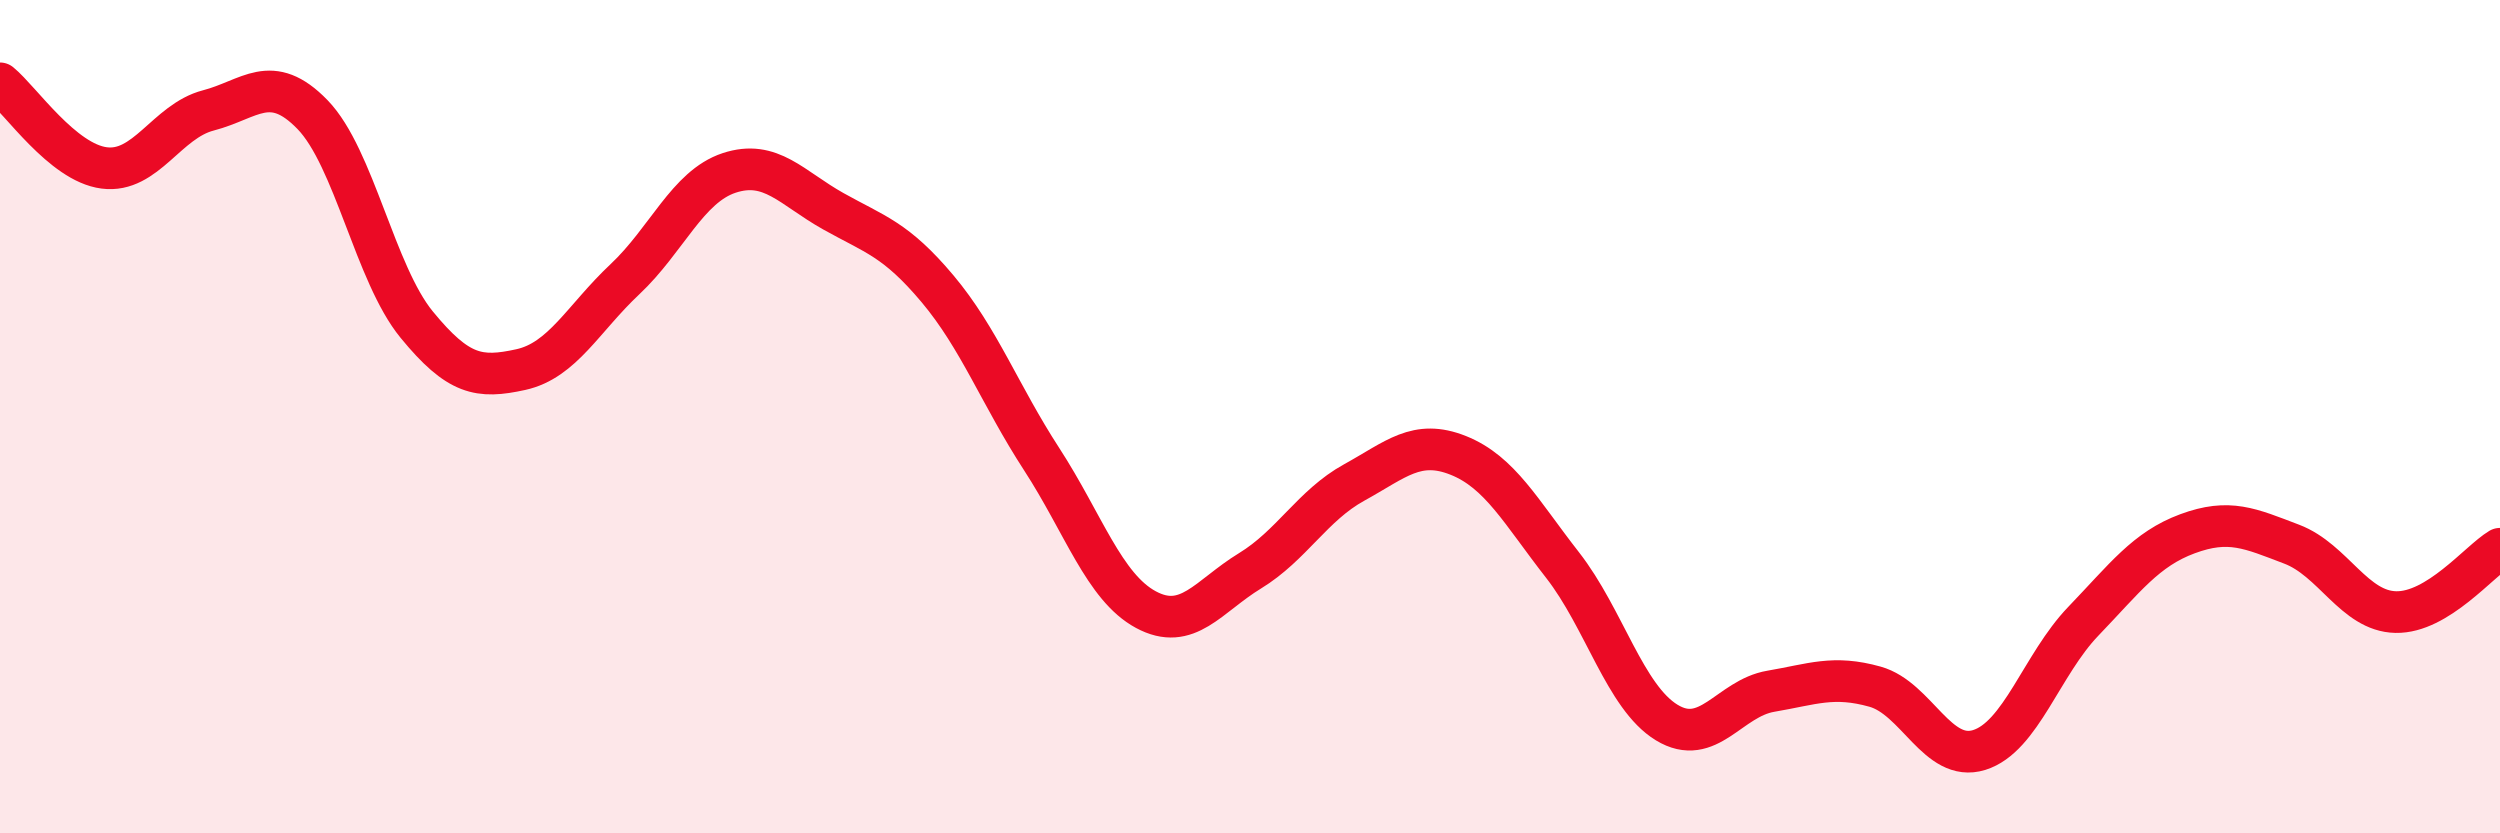 
    <svg width="60" height="20" viewBox="0 0 60 20" xmlns="http://www.w3.org/2000/svg">
      <path
        d="M 0,2 C 0.5,2.41 1.5,3.9 2.5,4.03 C 3.5,4.16 4,2.91 5,2.65 C 6,2.39 6.5,1.72 7.5,2.75 C 8.5,3.78 9,6.57 10,7.79 C 11,9.01 11.5,9.09 12.5,8.87 C 13.5,8.65 14,7.64 15,6.7 C 16,5.76 16.5,4.48 17.5,4.15 C 18.5,3.82 19,4.51 20,5.07 C 21,5.63 21.5,5.74 22.5,6.93 C 23.5,8.12 24,9.48 25,11.02 C 26,12.56 26.5,14.09 27.5,14.63 C 28.5,15.17 29,14.31 30,13.7 C 31,13.09 31.5,12.13 32.5,11.58 C 33.5,11.03 34,10.53 35,10.93 C 36,11.33 36.5,12.28 37.5,13.56 C 38.5,14.84 39,16.73 40,17.34 C 41,17.95 41.5,16.76 42.5,16.59 C 43.5,16.42 44,16.2 45,16.48 C 46,16.76 46.5,18.31 47.5,18 C 48.5,17.69 49,15.95 50,14.91 C 51,13.87 51.5,13.18 52.5,12.81 C 53.5,12.44 54,12.68 55,13.06 C 56,13.44 56.5,14.67 57.5,14.69 C 58.5,14.71 59.5,13.47 60,13.17L60 20L0 20Z"
        fill="#EB0A25"
        opacity="0.1"
        stroke-linecap="round"
        stroke-linejoin="round"
      />
      <path
        d="M 0,2 C 0.5,2.41 1.5,3.9 2.5,4.03 C 3.5,4.16 4,2.91 5,2.65 C 6,2.39 6.5,1.72 7.5,2.75 C 8.5,3.78 9,6.57 10,7.79 C 11,9.01 11.5,9.09 12.5,8.87 C 13.5,8.65 14,7.64 15,6.7 C 16,5.76 16.5,4.48 17.5,4.15 C 18.5,3.82 19,4.51 20,5.07 C 21,5.63 21.5,5.74 22.5,6.93 C 23.5,8.12 24,9.48 25,11.02 C 26,12.56 26.5,14.09 27.5,14.63 C 28.5,15.17 29,14.31 30,13.7 C 31,13.09 31.5,12.13 32.5,11.58 C 33.5,11.03 34,10.53 35,10.93 C 36,11.33 36.5,12.28 37.5,13.56 C 38.5,14.84 39,16.73 40,17.34 C 41,17.95 41.5,16.76 42.5,16.59 C 43.5,16.42 44,16.2 45,16.48 C 46,16.76 46.5,18.31 47.5,18 C 48.5,17.69 49,15.95 50,14.91 C 51,13.87 51.5,13.18 52.5,12.81 C 53.5,12.44 54,12.68 55,13.06 C 56,13.44 56.5,14.67 57.5,14.69 C 58.5,14.71 59.5,13.47 60,13.17"
        stroke="#EB0A25"
        stroke-width="1"
        fill="none"
        stroke-linecap="round"
        stroke-linejoin="round"
      />
    </svg>
  